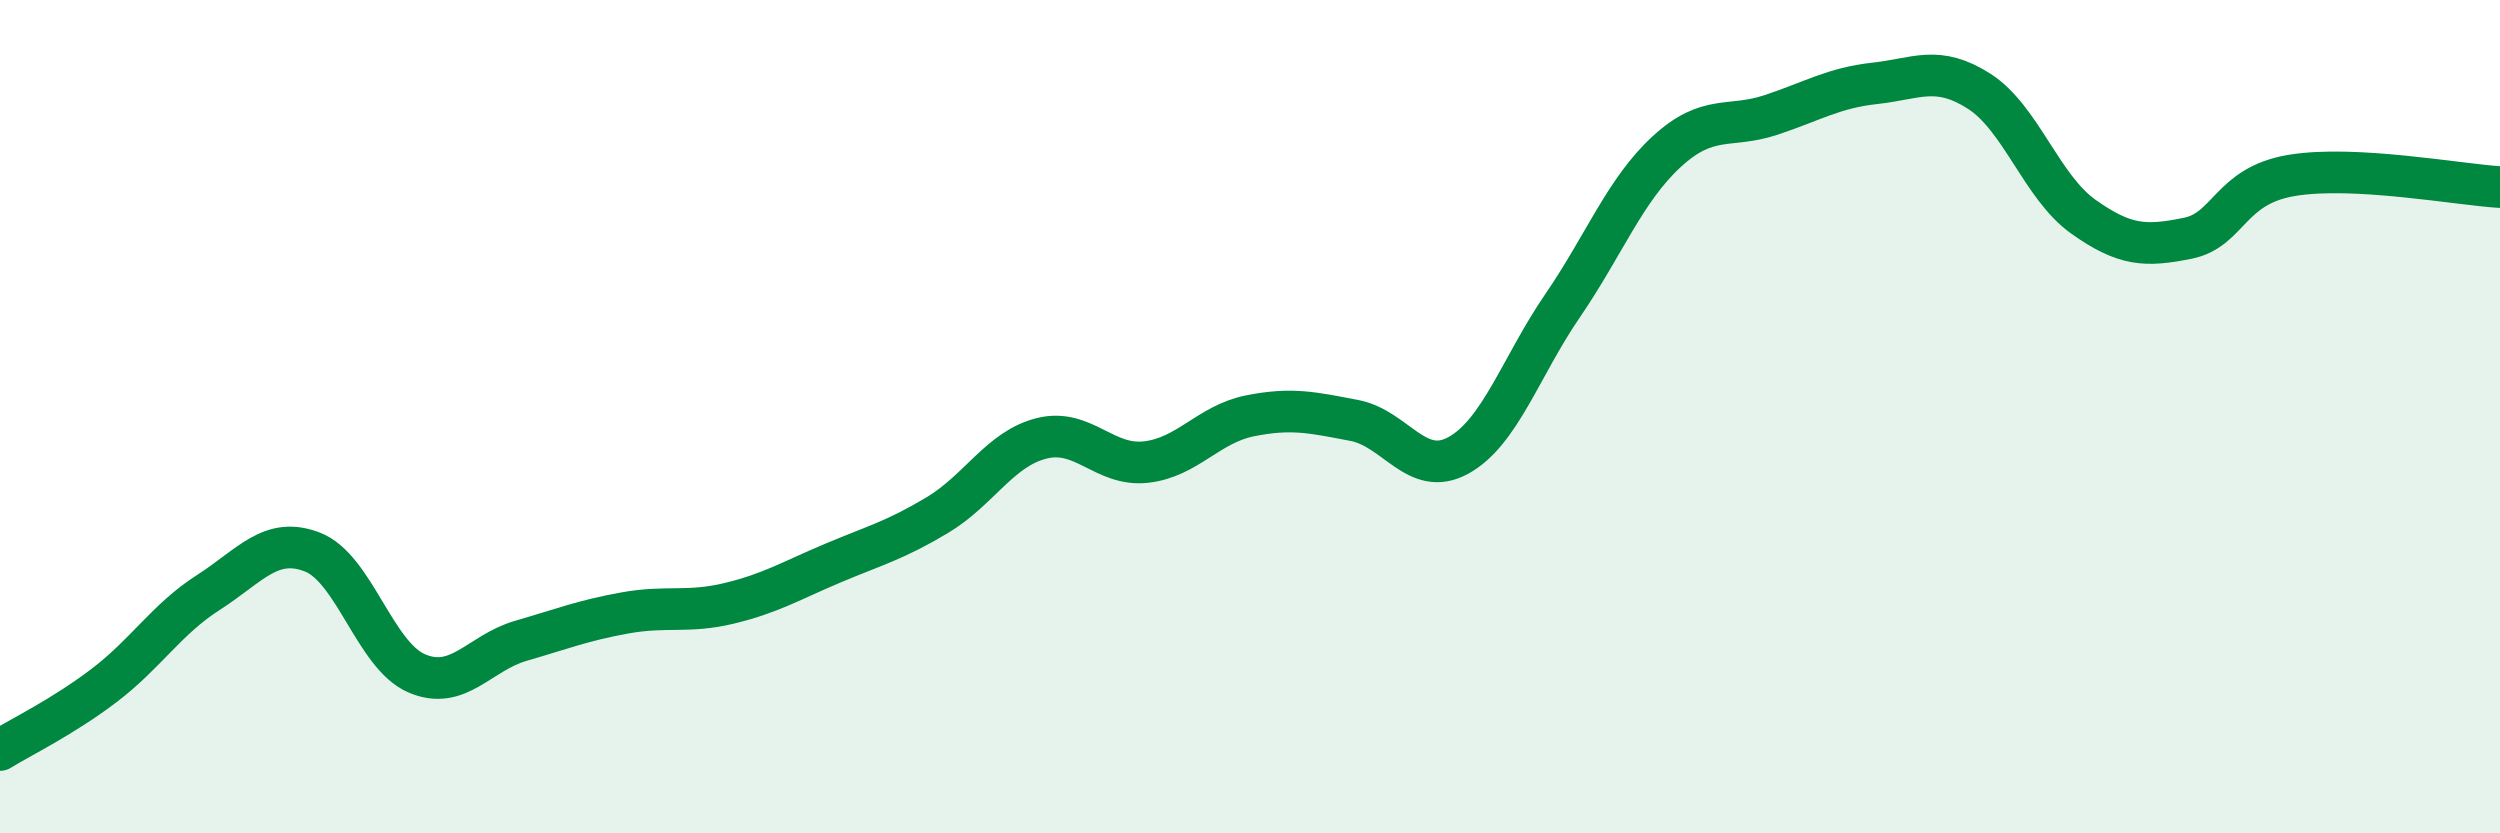 
    <svg width="60" height="20" viewBox="0 0 60 20" xmlns="http://www.w3.org/2000/svg">
      <path
        d="M 0,18 C 0.5,17.69 1.5,17.21 2.5,16.45 C 3.5,15.69 4,14.86 5,14.22 C 6,13.58 6.5,12.86 7.5,13.25 C 8.5,13.64 9,15.73 10,16.16 C 11,16.59 11.5,15.67 12.5,15.38 C 13.5,15.09 14,14.89 15,14.71 C 16,14.53 16.5,14.72 17.5,14.48 C 18.5,14.24 19,13.93 20,13.51 C 21,13.09 21.5,12.96 22.5,12.36 C 23.5,11.76 24,10.77 25,10.52 C 26,10.27 26.5,11.2 27.5,11.09 C 28.5,10.98 29,10.18 30,9.98 C 31,9.78 31.5,9.9 32.5,10.09 C 33.5,10.28 34,11.48 35,10.93 C 36,10.38 36.5,8.8 37.5,7.34 C 38.5,5.88 39,4.56 40,3.64 C 41,2.72 41.5,3.09 42.5,2.76 C 43.5,2.43 44,2.11 45,2 C 46,1.89 46.5,1.55 47.5,2.19 C 48.5,2.83 49,4.49 50,5.2 C 51,5.91 51.5,5.92 52.5,5.72 C 53.5,5.52 53.5,4.46 55,4.21 C 56.5,3.96 59,4.43 60,4.49L60 20L0 20Z"
        fill="#008740"
        opacity="0.1"
        stroke-linecap="round"
        stroke-linejoin="round"
      />
      <path
        d="M 0,18 C 0.5,17.69 1.5,17.21 2.5,16.45 C 3.5,15.69 4,14.86 5,14.22 C 6,13.58 6.5,12.86 7.5,13.25 C 8.5,13.64 9,15.73 10,16.16 C 11,16.59 11.5,15.67 12.5,15.38 C 13.5,15.09 14,14.89 15,14.71 C 16,14.53 16.5,14.72 17.5,14.48 C 18.5,14.24 19,13.93 20,13.51 C 21,13.09 21.5,12.96 22.5,12.36 C 23.5,11.76 24,10.77 25,10.52 C 26,10.27 26.5,11.2 27.5,11.09 C 28.5,10.98 29,10.18 30,9.98 C 31,9.78 31.5,9.9 32.5,10.09 C 33.5,10.28 34,11.48 35,10.93 C 36,10.38 36.5,8.8 37.5,7.34 C 38.5,5.88 39,4.56 40,3.64 C 41,2.72 41.5,3.09 42.5,2.76 C 43.5,2.43 44,2.11 45,2 C 46,1.89 46.5,1.55 47.5,2.19 C 48.5,2.83 49,4.49 50,5.2 C 51,5.91 51.5,5.92 52.5,5.72 C 53.5,5.52 53.5,4.46 55,4.21 C 56.5,3.96 59,4.43 60,4.49"
        stroke="#008740"
        stroke-width="1"
        fill="none"
        stroke-linecap="round"
        stroke-linejoin="round"
      />
    </svg>
  